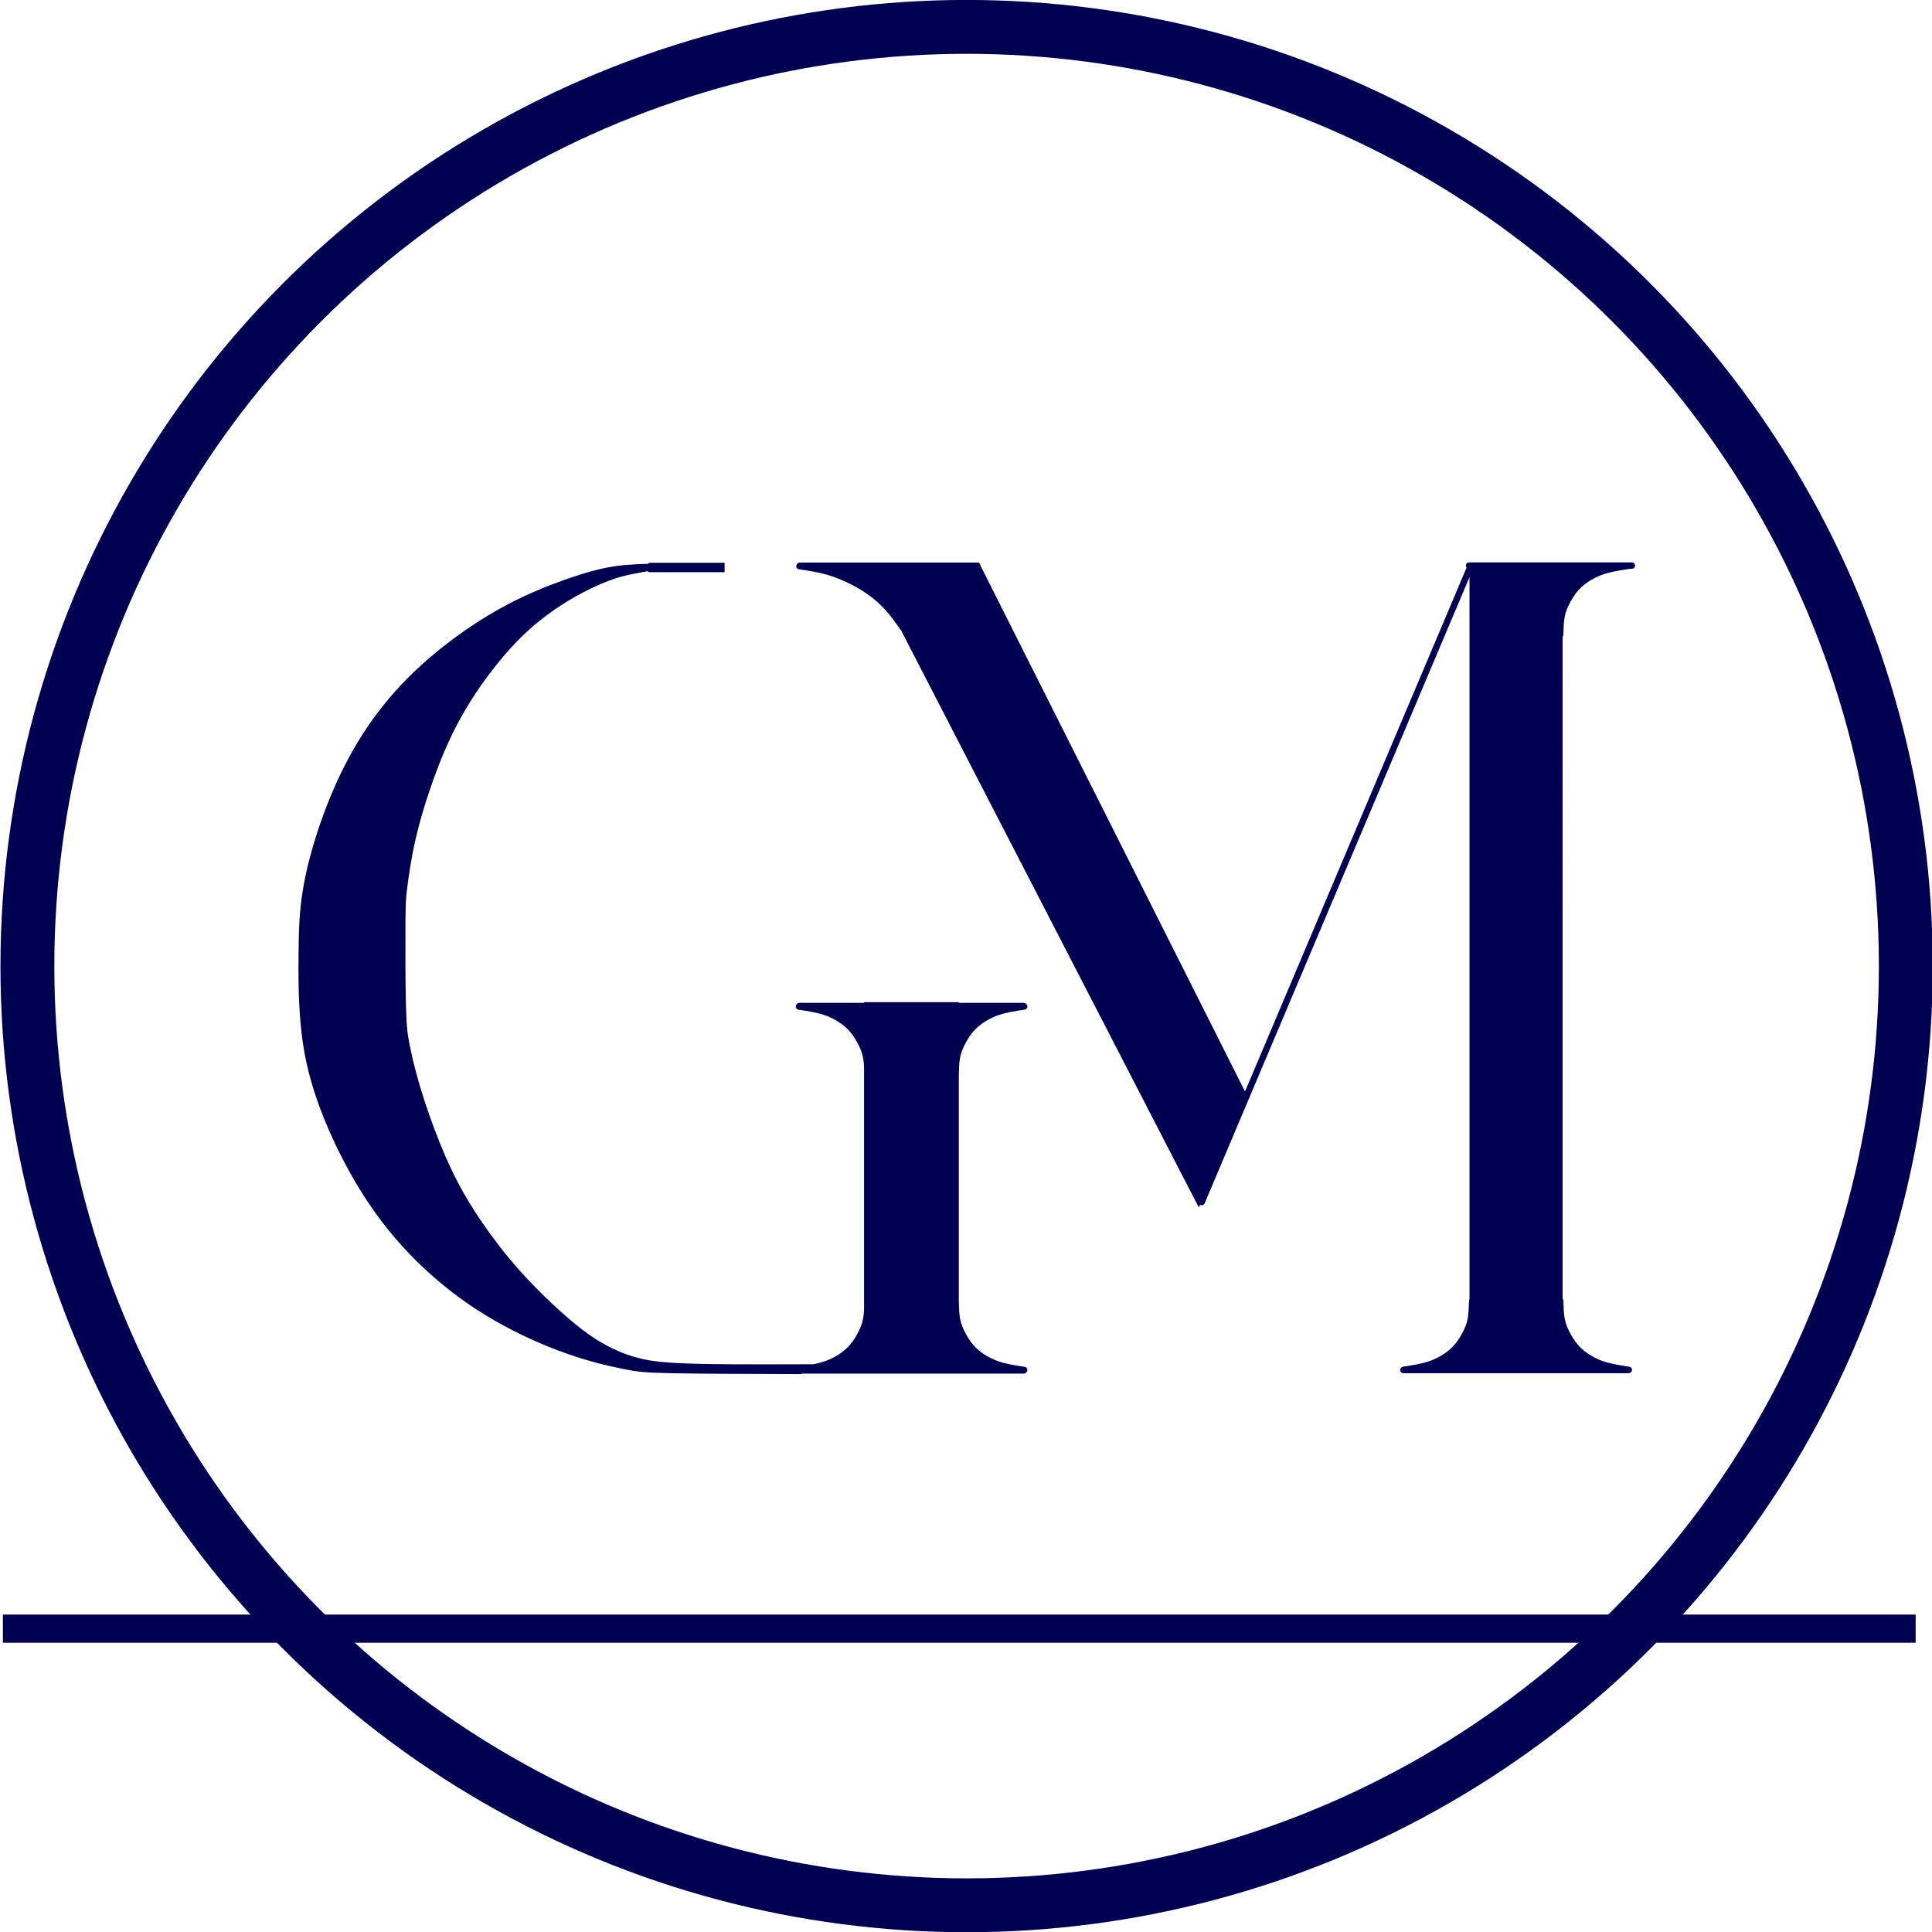<svg viewBox="0 0 72.176 72.176" height="0.751in" width="0.751in" xml:space="preserve" id="svg2" version="1.1" xmlns="http://www.w3.org/2000/svg"><defs id="defs6"><filter style="color-interpolation-filters:sRGB" id="filter2" x="-0.014" y="-0.014" width="1.029" height="1.029"><feColorMatrix type="saturate" values="1" id="feColorMatrix2"></feColorMatrix></filter></defs><g id="layer3" style="display:inline" transform="matrix(1.047,0,0,1.047,-141.557,13.298)"><g id="g1" transform="translate(1.508,-33.394)" style="fill:#000050;stroke:#000050;stroke-opacity:1;filter:url(#filter2)"><circle style="display:inline;fill:#000050;fill-opacity:0;stroke:#000050;stroke-width:1.922;stroke-linecap:round;stroke-linejoin:round;stroke-miterlimit:2.4;stroke-dasharray:none;stroke-dashoffset:0;stroke-opacity:1;filter:url(#filter2)" id="path4" cx="168.184" cy="55.164" r="33.512" transform="translate(-3.5570427e-6)"></circle></g><path id="path1-2-3-2-7" style="display:inline;fill:#000050;fill-opacity:1;stroke:#000050;stroke-width:0.18;stroke-linecap:round;stroke-miterlimit:2.4;stroke-dasharray:none;stroke-opacity:1;filter:url(#filter2)" d="m 38.261,33.11 h 6.336 M 40.112,10.438 h 4.589 m -23.452,0.005 h 5.004 M 32.577,28.378 40.141,10.494 M 24.213,12.28 32.49,28.321 33.786,25.437 26.243,10.442 h -1.971 m 20.342,0.001 c -0.265,0.04 -0.53,0.08 -0.771,0.165 -0.24,0.086 -0.455,0.217 -0.614,0.362 -0.158,0.145 -0.26,0.302 -0.339,0.449 -0.08,0.147 -0.138,0.282 -0.169,0.439 -0.031,0.157 -0.035,0.335 -0.037,0.431 -0.002,0.096 -0.002,0.11 -0.012,0.117 -0.01,0.007 -0.029,0.007 -0.049,-0.013 -0.02,-0.02 -0.041,-0.06 -0.051,-0.385 -0.01,-0.326 -0.01,-0.937 -0.01,-1.549 m 2.053,22.647 c -0.265,-0.04 -0.53,-0.08 -0.771,-0.165 -0.24,-0.086 -0.455,-0.217 -0.614,-0.362 -0.158,-0.145 -0.26,-0.302 -0.339,-0.449 -0.08,-0.147 -0.138,-0.282 -0.169,-0.439 -0.031,-0.157 -0.035,-0.335 -0.037,-0.431 -0.002,-0.096 -0.002,-0.11 -0.012,-0.117 -0.01,-0.007 -0.029,-0.007 -0.049,0.013 -0.02,0.02 -0.041,0.06 -0.051,0.385 -0.01,0.326 -0.01,0.937 -0.01,1.549 m -4.296,0.015 c 0.265,-0.04 0.53,-0.08 0.771,-0.165 0.24,-0.086 0.455,-0.217 0.614,-0.362 0.158,-0.145 0.26,-0.302 0.339,-0.449 0.08,-0.147 0.138,-0.282 0.169,-0.439 0.031,-0.157 0.035,-0.335 0.037,-0.431 0.002,-0.096 0.002,-0.11 0.012,-0.117 0.01,-0.007 0.029,-0.007 0.049,0.013 0.02,0.02 0.041,0.06 0.051,0.385 0.01,0.326 0.01,0.937 0.01,1.549 M 21.24,10.453 c 0.265,0.04 0.53,0.08 0.784,0.151 0.254,0.071 0.496,0.173 0.715,0.285 0.219,0.112 0.415,0.234 0.595,0.374 0.18,0.14 0.344,0.298 0.499,0.487 0.155,0.189 0.297,0.404 0.391,0.528 0.094,0.124 0.131,0.146 0.201,0.153 0.07,0.007 0.171,-5.65e-4 0.272,-0.008 0.07,-0.008 0.141,-0.017 0.169,-0.343 0.028,-0.327 0.015,-0.972 0.001,-1.617 m 15.348,0.034 h 2.444 V 33.001 H 40.215 Z M 21.258,33.135 c -1.409,-0.004 -2.818,-0.008 -3.617,-0.024 -0.799,-0.016 -0.989,-0.044 -1.392,-0.127 -0.403,-0.083 -1.019,-0.221 -1.796,-0.515 C 13.675,32.175 12.736,31.726 11.841,31.093 10.946,30.459 10.093,29.642 9.391,28.671 8.689,27.701 8.136,26.578 7.797,25.659 7.457,24.74 7.332,24.024 7.269,23.328 7.206,22.631 7.206,21.954 7.213,21.352 7.219,20.75 7.232,20.223 7.327,19.63 7.421,19.038 7.597,18.381 7.818,17.739 8.04,17.098 8.306,16.473 8.625,15.884 8.944,15.295 9.315,14.742 9.752,14.227 10.188,13.713 10.689,13.238 11.246,12.798 c 0.557,-0.439 1.168,-0.843 1.767,-1.162 0.599,-0.319 1.185,-0.553 1.686,-0.729 0.501,-0.176 0.918,-0.293 1.308,-0.355 0.391,-0.062 0.854,-0.07 0.987,-0.072 0.133,-0.002 0.133,-7.42e-4 0.035,0.016 -0.098,0.016 -0.294,0.048 -0.497,0.089 -0.203,0.04 -0.412,0.089 -0.701,0.198 -0.289,0.109 -0.658,0.279 -1.049,0.508 -0.391,0.229 -0.805,0.517 -1.189,0.858 -0.384,0.341 -0.738,0.736 -1.078,1.176 -0.34,0.439 -0.664,0.923 -0.943,1.438 -0.279,0.515 -0.511,1.061 -0.72,1.637 -0.209,0.576 -0.393,1.181 -0.52,1.737 -0.127,0.556 -0.197,1.061 -0.236,1.369 -0.039,0.308 -0.046,0.419 -0.05,1.011 -0.004,0.592 -0.004,1.666 0.013,2.309 0.017,0.642 0.05,0.853 0.105,1.129 0.055,0.277 0.133,0.62 0.249,1.028 0.116,0.408 0.271,0.88 0.46,1.38 0.188,0.5 0.41,1.028 0.677,1.534 0.268,0.506 0.581,0.989 0.91,1.441 0.329,0.452 0.672,0.873 1.101,1.325 0.429,0.452 0.943,0.934 1.358,1.267 0.415,0.333 0.73,0.515 1.009,0.651 0.28,0.136 0.524,0.224 0.827,0.296 0.303,0.072 0.665,0.127 1.693,0.15 1.028,0.023 2.723,0.013 4.417,0.004 M 21.237,22.852 h 6.323 M 17.037,10.448 h 2.003 v 0.086 H 17.022 M 23.151,22.833 h 2.491 V 33.035 H 23.151 Z m 4.423,10.277 c -0.265,-0.04 -0.53,-0.08 -0.771,-0.165 -0.24,-0.086 -0.455,-0.217 -0.614,-0.362 -0.158,-0.145 -0.26,-0.302 -0.339,-0.449 -0.08,-0.147 -0.138,-0.282 -0.169,-0.439 -0.031,-0.157 -0.035,-0.335 -0.037,-0.431 -0.002,-0.096 -0.002,-0.11 -0.012,-0.117 -0.01,-0.007 -0.029,-0.007 -0.049,0.013 -0.02,0.02 -0.041,0.06 -0.051,0.385 -0.01,0.326 -0.01,0.937 -0.01,1.549 m -4.296,0.015 c 0.265,-0.04 0.53,-0.08 0.771,-0.165 0.24,-0.086 0.455,-0.217 0.614,-0.362 0.158,-0.145 0.26,-0.302 0.339,-0.449 0.08,-0.147 0.138,-0.282 0.169,-0.439 0.031,-0.157 0.035,-0.335 0.037,-0.431 0.002,-0.096 0.002,-0.11 0.012,-0.117 0.01,-0.007 0.029,-0.007 0.049,0.013 0.02,0.02 0.041,0.06 0.051,0.385 0.01,0.326 0.01,0.937 0.01,1.549 m -2.041,0.029 h 6.323 m 0.014,-10.258 c -0.265,0.04 -0.53,0.08 -0.771,0.165 -0.24,0.086 -0.455,0.217 -0.614,0.362 -0.158,0.145 -0.26,0.302 -0.339,0.449 -0.08,0.147 -0.138,0.282 -0.169,0.439 -0.031,0.157 -0.035,0.335 -0.037,0.431 -0.002,0.096 -0.002,0.11 -0.012,0.117 -0.01,0.007 -0.029,0.007 -0.049,-0.013 -0.02,-0.02 -0.041,-0.06 -0.051,-0.385 -0.01,-0.326 -0.01,-0.937 -0.01,-1.549 m -4.296,-0.015 c 0.265,0.04 0.53,0.08 0.771,0.165 0.24,0.086 0.455,0.217 0.614,0.362 0.158,0.145 0.26,0.302 0.339,0.449 0.08,0.147 0.138,0.282 0.169,0.439 0.031,0.157 0.035,0.335 0.037,0.431 0.002,0.096 0.002,0.11 0.012,0.117 0.01,0.007 0.029,0.007 0.049,-0.013 0.02,-0.02 0.041,-0.06 0.051,-0.385 0.01,-0.326 0.01,-0.937 0.01,-1.549" transform="matrix(1.266,0,0,1.266,136.838,-5.735)"></path></g><path style="fill:none;stroke:#000050;stroke-width:1.051px;stroke-linecap:butt;stroke-linejoin:miter;stroke-opacity:1" d="M 0.108,60.843 H 71.565" id="path9"></path></svg>
